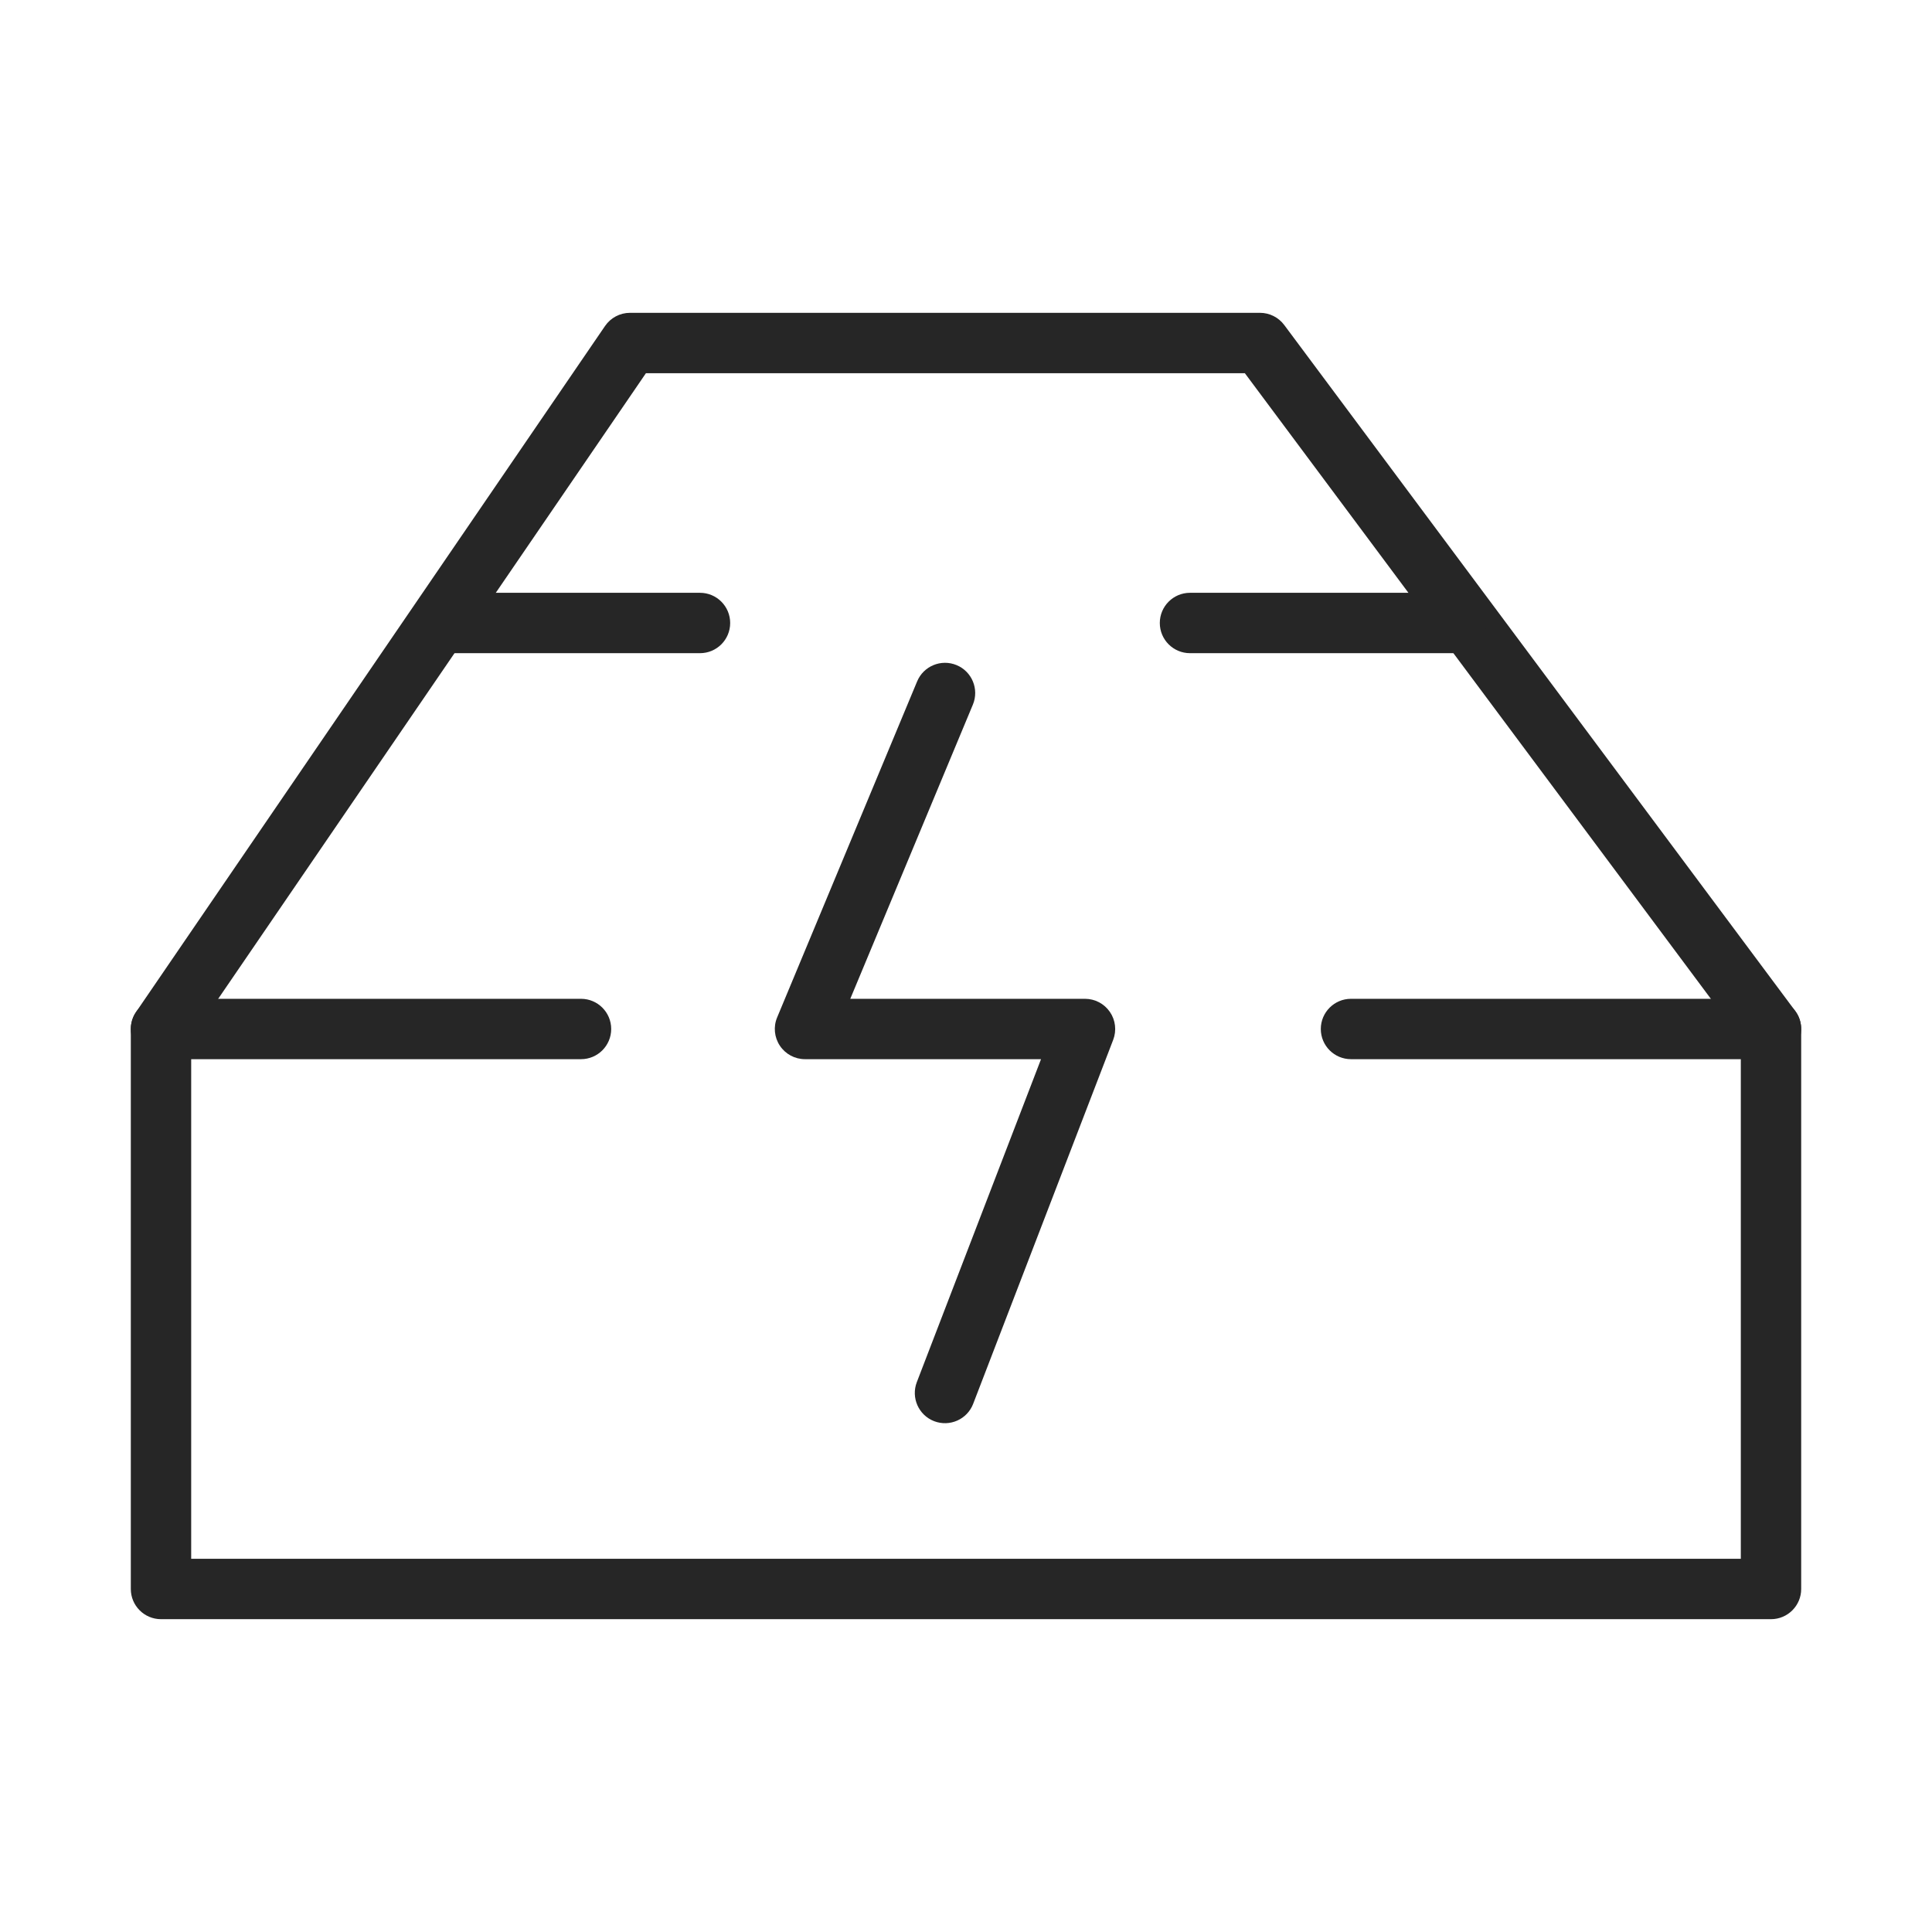 <svg width="48" height="48" viewBox="0 0 48 48" fill="none" xmlns="http://www.w3.org/2000/svg">
<path fill-rule="evenodd" clip-rule="evenodd" d="M3.25 25.565C3.25 25.151 3.586 24.815 4 24.815H14.435C14.849 24.815 15.185 25.151 15.185 25.565C15.185 25.979 14.849 26.315 14.435 26.315H4.75V38.728H43.25V26.315H33.565C33.151 26.315 32.815 25.979 32.815 25.565C32.815 25.151 33.151 24.815 33.565 24.815H44C44.414 24.815 44.75 25.151 44.75 25.565V39.478C44.75 39.892 44.414 40.228 44 40.228H4C3.586 40.228 3.25 39.892 3.25 39.478V25.565Z" fill="#262626"/>
<path fill-rule="evenodd" clip-rule="evenodd" d="M15.033 8.098C15.173 7.894 15.405 7.772 15.652 7.772H31.304C31.541 7.772 31.764 7.884 31.906 8.074L44.602 25.117C44.849 25.449 44.78 25.919 44.448 26.167C44.116 26.414 43.646 26.345 43.398 26.013L30.928 9.272H16.048L4.619 25.988C4.385 26.33 3.919 26.418 3.577 26.184C3.235 25.951 3.147 25.484 3.381 25.142L15.033 8.098Z" fill="#262626"/>
<path fill-rule="evenodd" clip-rule="evenodd" d="M10.554 15.478C10.554 15.064 10.89 14.728 11.304 14.728H17.391C17.805 14.728 18.141 15.064 18.141 15.478C18.141 15.893 17.805 16.228 17.391 16.228H11.304C10.89 16.228 10.554 15.893 10.554 15.478Z" fill="#262626"/>
<path fill-rule="evenodd" clip-rule="evenodd" d="M28.815 15.478C28.815 15.064 29.151 14.728 29.565 14.728H36.174C36.588 14.728 36.924 15.064 36.924 15.478C36.924 15.893 36.588 16.228 36.174 16.228H29.565C29.151 16.228 28.815 15.893 28.815 15.478Z" fill="#262626"/>
<path fill-rule="evenodd" clip-rule="evenodd" d="M23.767 16.525C24.149 16.684 24.33 17.123 24.171 17.506L21.125 24.815H26.956C27.204 24.815 27.435 24.937 27.575 25.141C27.715 25.344 27.745 25.604 27.657 25.834L24.178 34.878C24.03 35.264 23.596 35.457 23.209 35.309C22.822 35.16 22.63 34.726 22.778 34.339L25.864 26.315H20C19.749 26.315 19.515 26.19 19.376 25.981C19.237 25.773 19.211 25.508 19.308 25.277L22.786 16.929C22.945 16.547 23.384 16.366 23.767 16.525Z" fill="#262626"/>
</svg>
